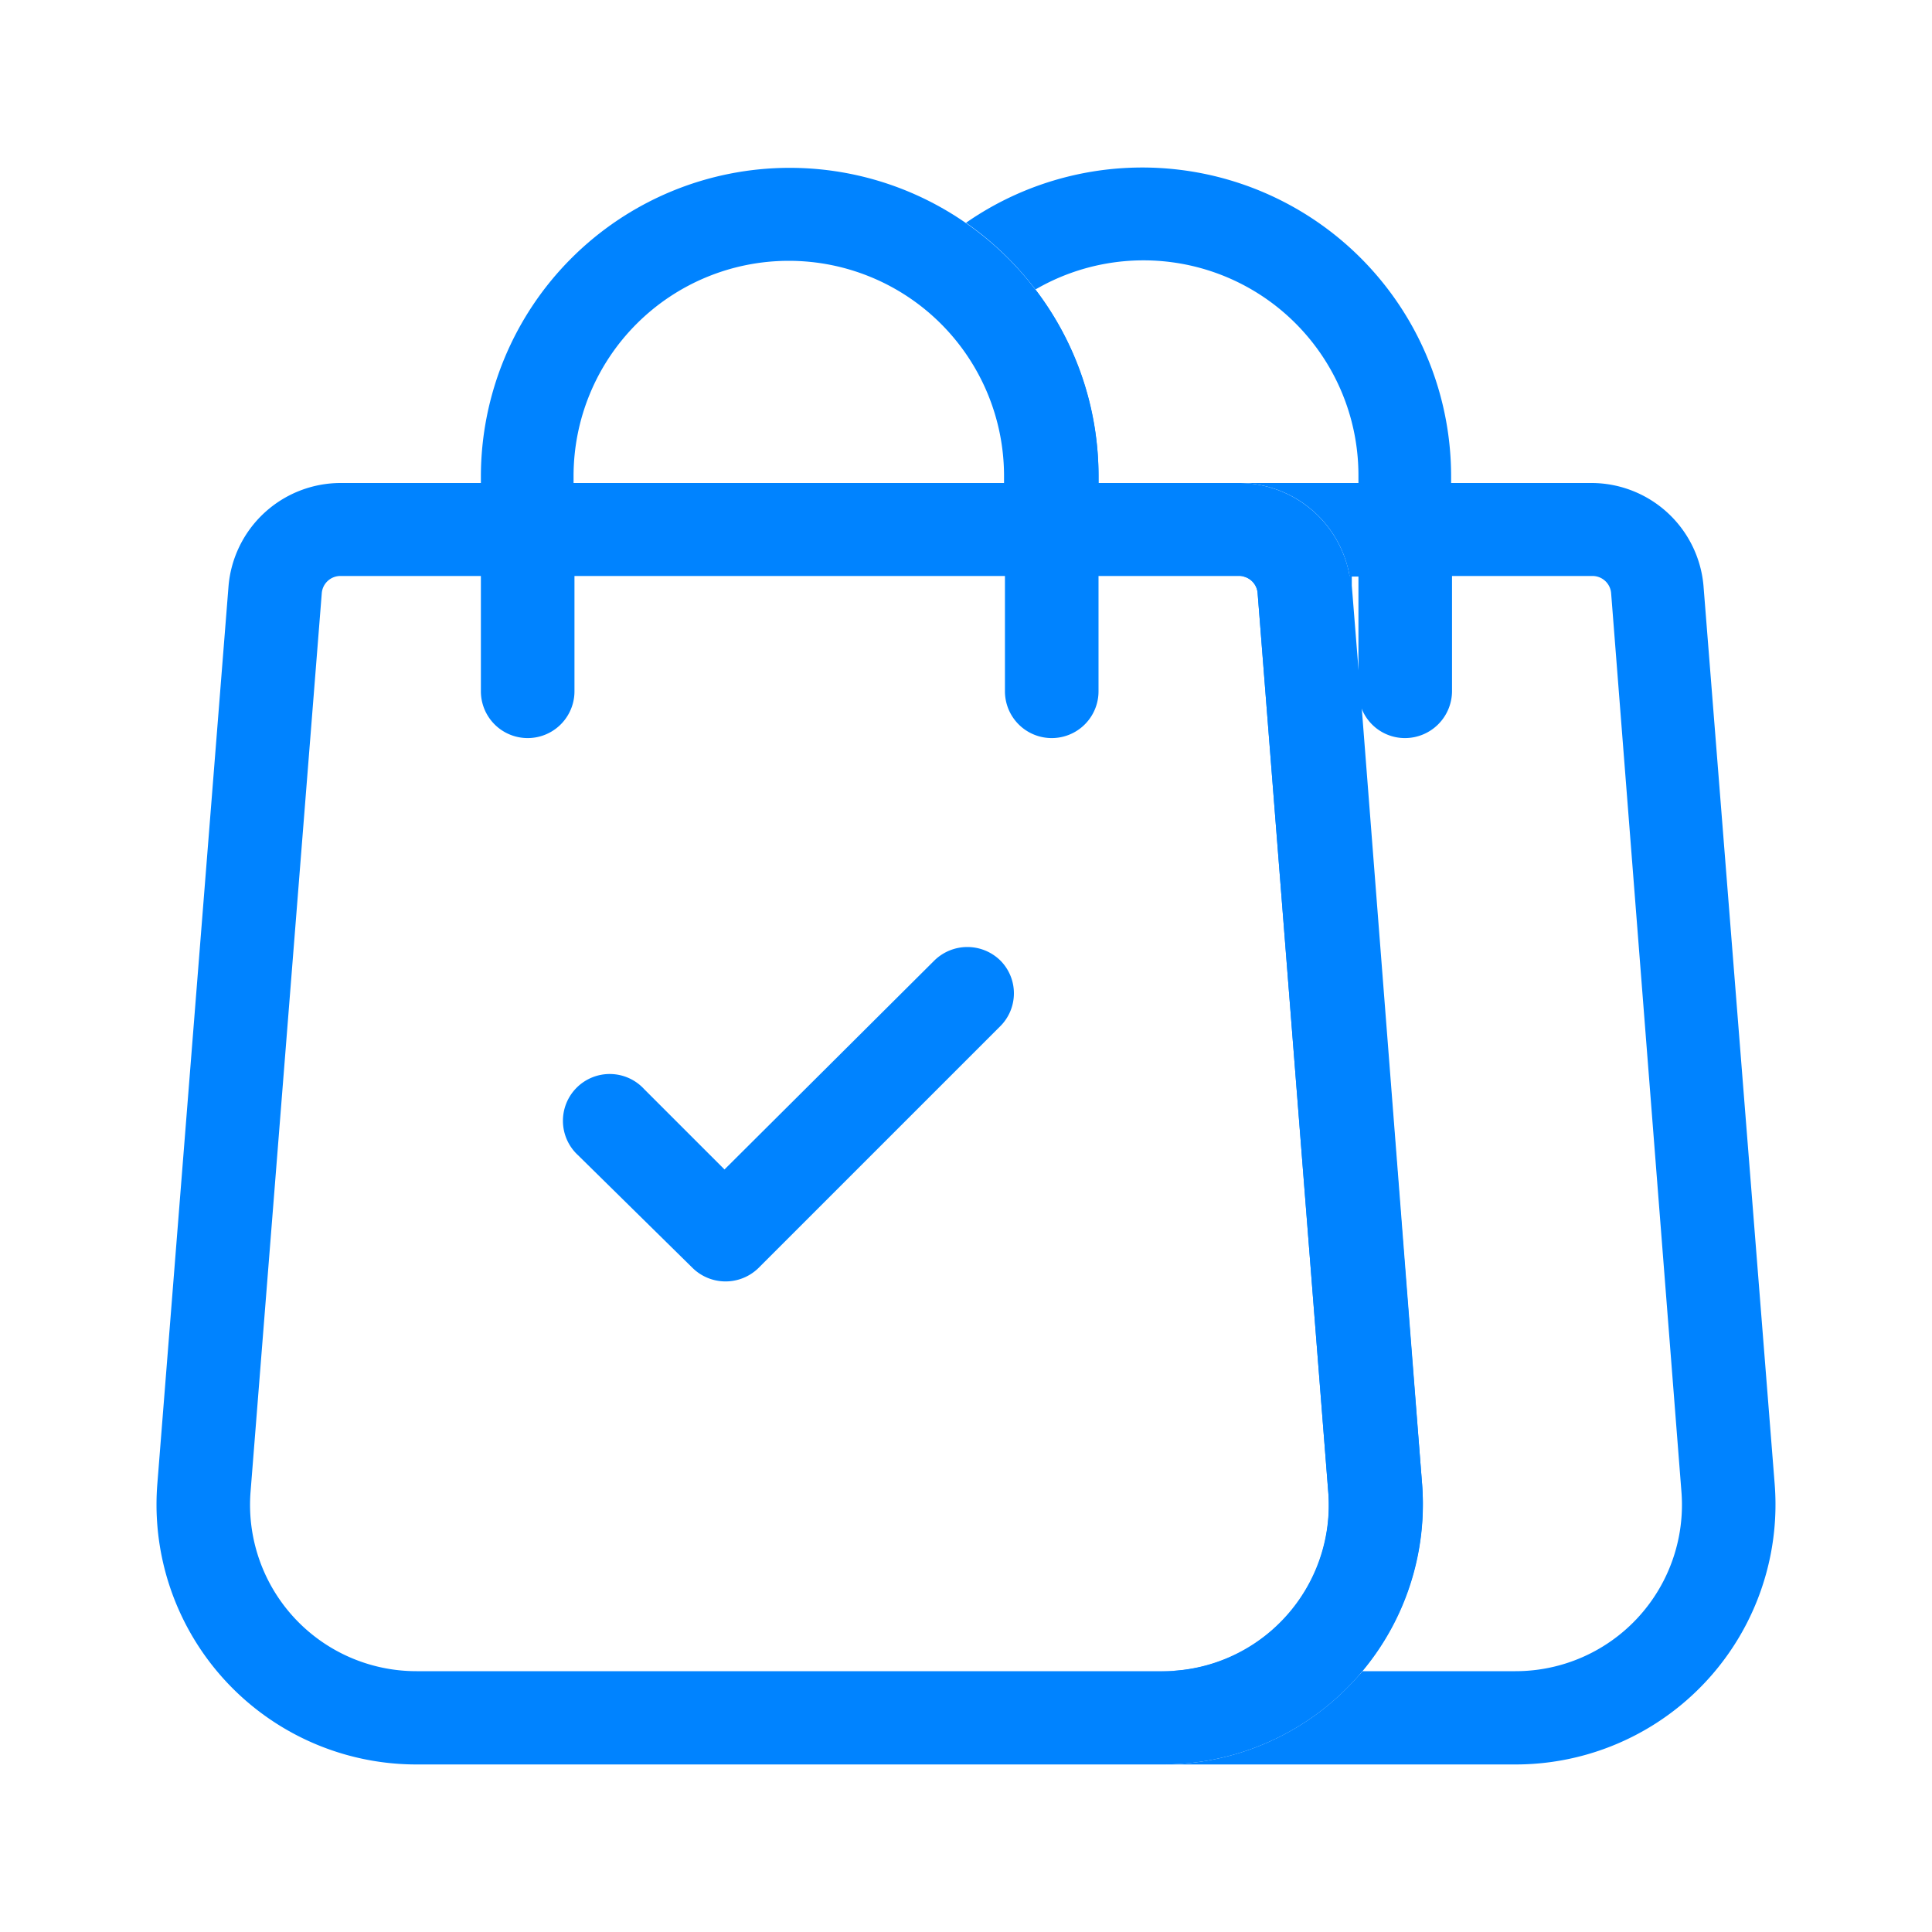 <svg xmlns="http://www.w3.org/2000/svg" viewBox="0 0 64 64"><defs><style>.cls-2{fill:#0083ff}</style></defs><g id="Layer_2" data-name="Layer 2"><g id="Layer_1-2" data-name="Layer 1"><g id="Multiple_Orders" data-name="Multiple Orders"><path fill="none" d="M0 0h64v64H0z"/><path class="cls-2" d="M47.11 49.18L44.75 19.4a3.73 3.73 0 0 0-3.69-3.4h-4.67v-.21a10.23 10.23 0 0 0-20.46 0V16h-4.66a3.73 3.73 0 0 0-3.7 3.42L5.21 49.18a8.61 8.61 0 0 0 8.59 9.27h24.72a8.61 8.61 0 0 0 8.59-9.27zM19 15.77a7.13 7.13 0 0 1 14.26 0V16H19zm23.57 37.82a5.46 5.46 0 0 1-4 1.77H13.8a5.51 5.51 0 0 1-5.5-5.94l2.36-29.78a.62.62 0 0 1 .61-.56h4.66v3.82a1.55 1.55 0 0 0 3.1 0v-3.82h14.26v3.82a1.55 1.55 0 1 0 3.1 0v-3.82h4.67a.62.62 0 0 1 .6.56L44 49.42a5.47 5.47 0 0 1-1.43 4.17z"/><path class="cls-2" d="M33.14 31.82a1.56 1.56 0 0 0-2.19 0L24 38.74l-2.66-2.66a1.55 1.55 0 1 0-2.19 2.19L22.94 42a1.56 1.56 0 0 0 2.19 0l8-8a1.54 1.54 0 0 0 .01-2.18zM58.79 49.18L56.43 19.4a3.73 3.73 0 0 0-3.7-3.4h-4.66v-.21A10.23 10.23 0 0 0 32 7.38a10.26 10.26 0 0 1 2.3 2.21A7.12 7.12 0 0 1 45 15.77V16h-3.94a3.72 3.72 0 0 1 3.65 3.1H45v3.8a1.54 1.54 0 0 0 1.55 1.55 1.56 1.56 0 0 0 1.55-1.55v-3.82h4.66a.62.62 0 0 1 .61.56l2.33 29.78a5.51 5.51 0 0 1-5.5 5.94h-5.06l-.3.33a8.61 8.61 0 0 1-6.32 2.76H50.2a8.61 8.61 0 0 0 8.59-9.27zM19 22.9v-.75l-.1 1.31a1.54 1.54 0 0 0 .1-.56z"/><path class="cls-2" d="M47.11 49.18l-2-25.72-.11-1.31-.22-2.75v-.32h-3.72a.61.61 0 0 1 .6.56L44 49.42a5.51 5.51 0 0 1-5.5 5.94h6.62a8.67 8.67 0 0 0 1.99-6.18zM32 11.69a7.09 7.09 0 0 1 1.29 4.08V16h3.1v-.21a10.14 10.14 0 0 0-2.09-6.2 7.11 7.11 0 0 0-2.3 2.1zM19 22.9v-.75l-.1 1.31a1.54 1.54 0 0 0 .1-.56z"/></g></g></g></svg>